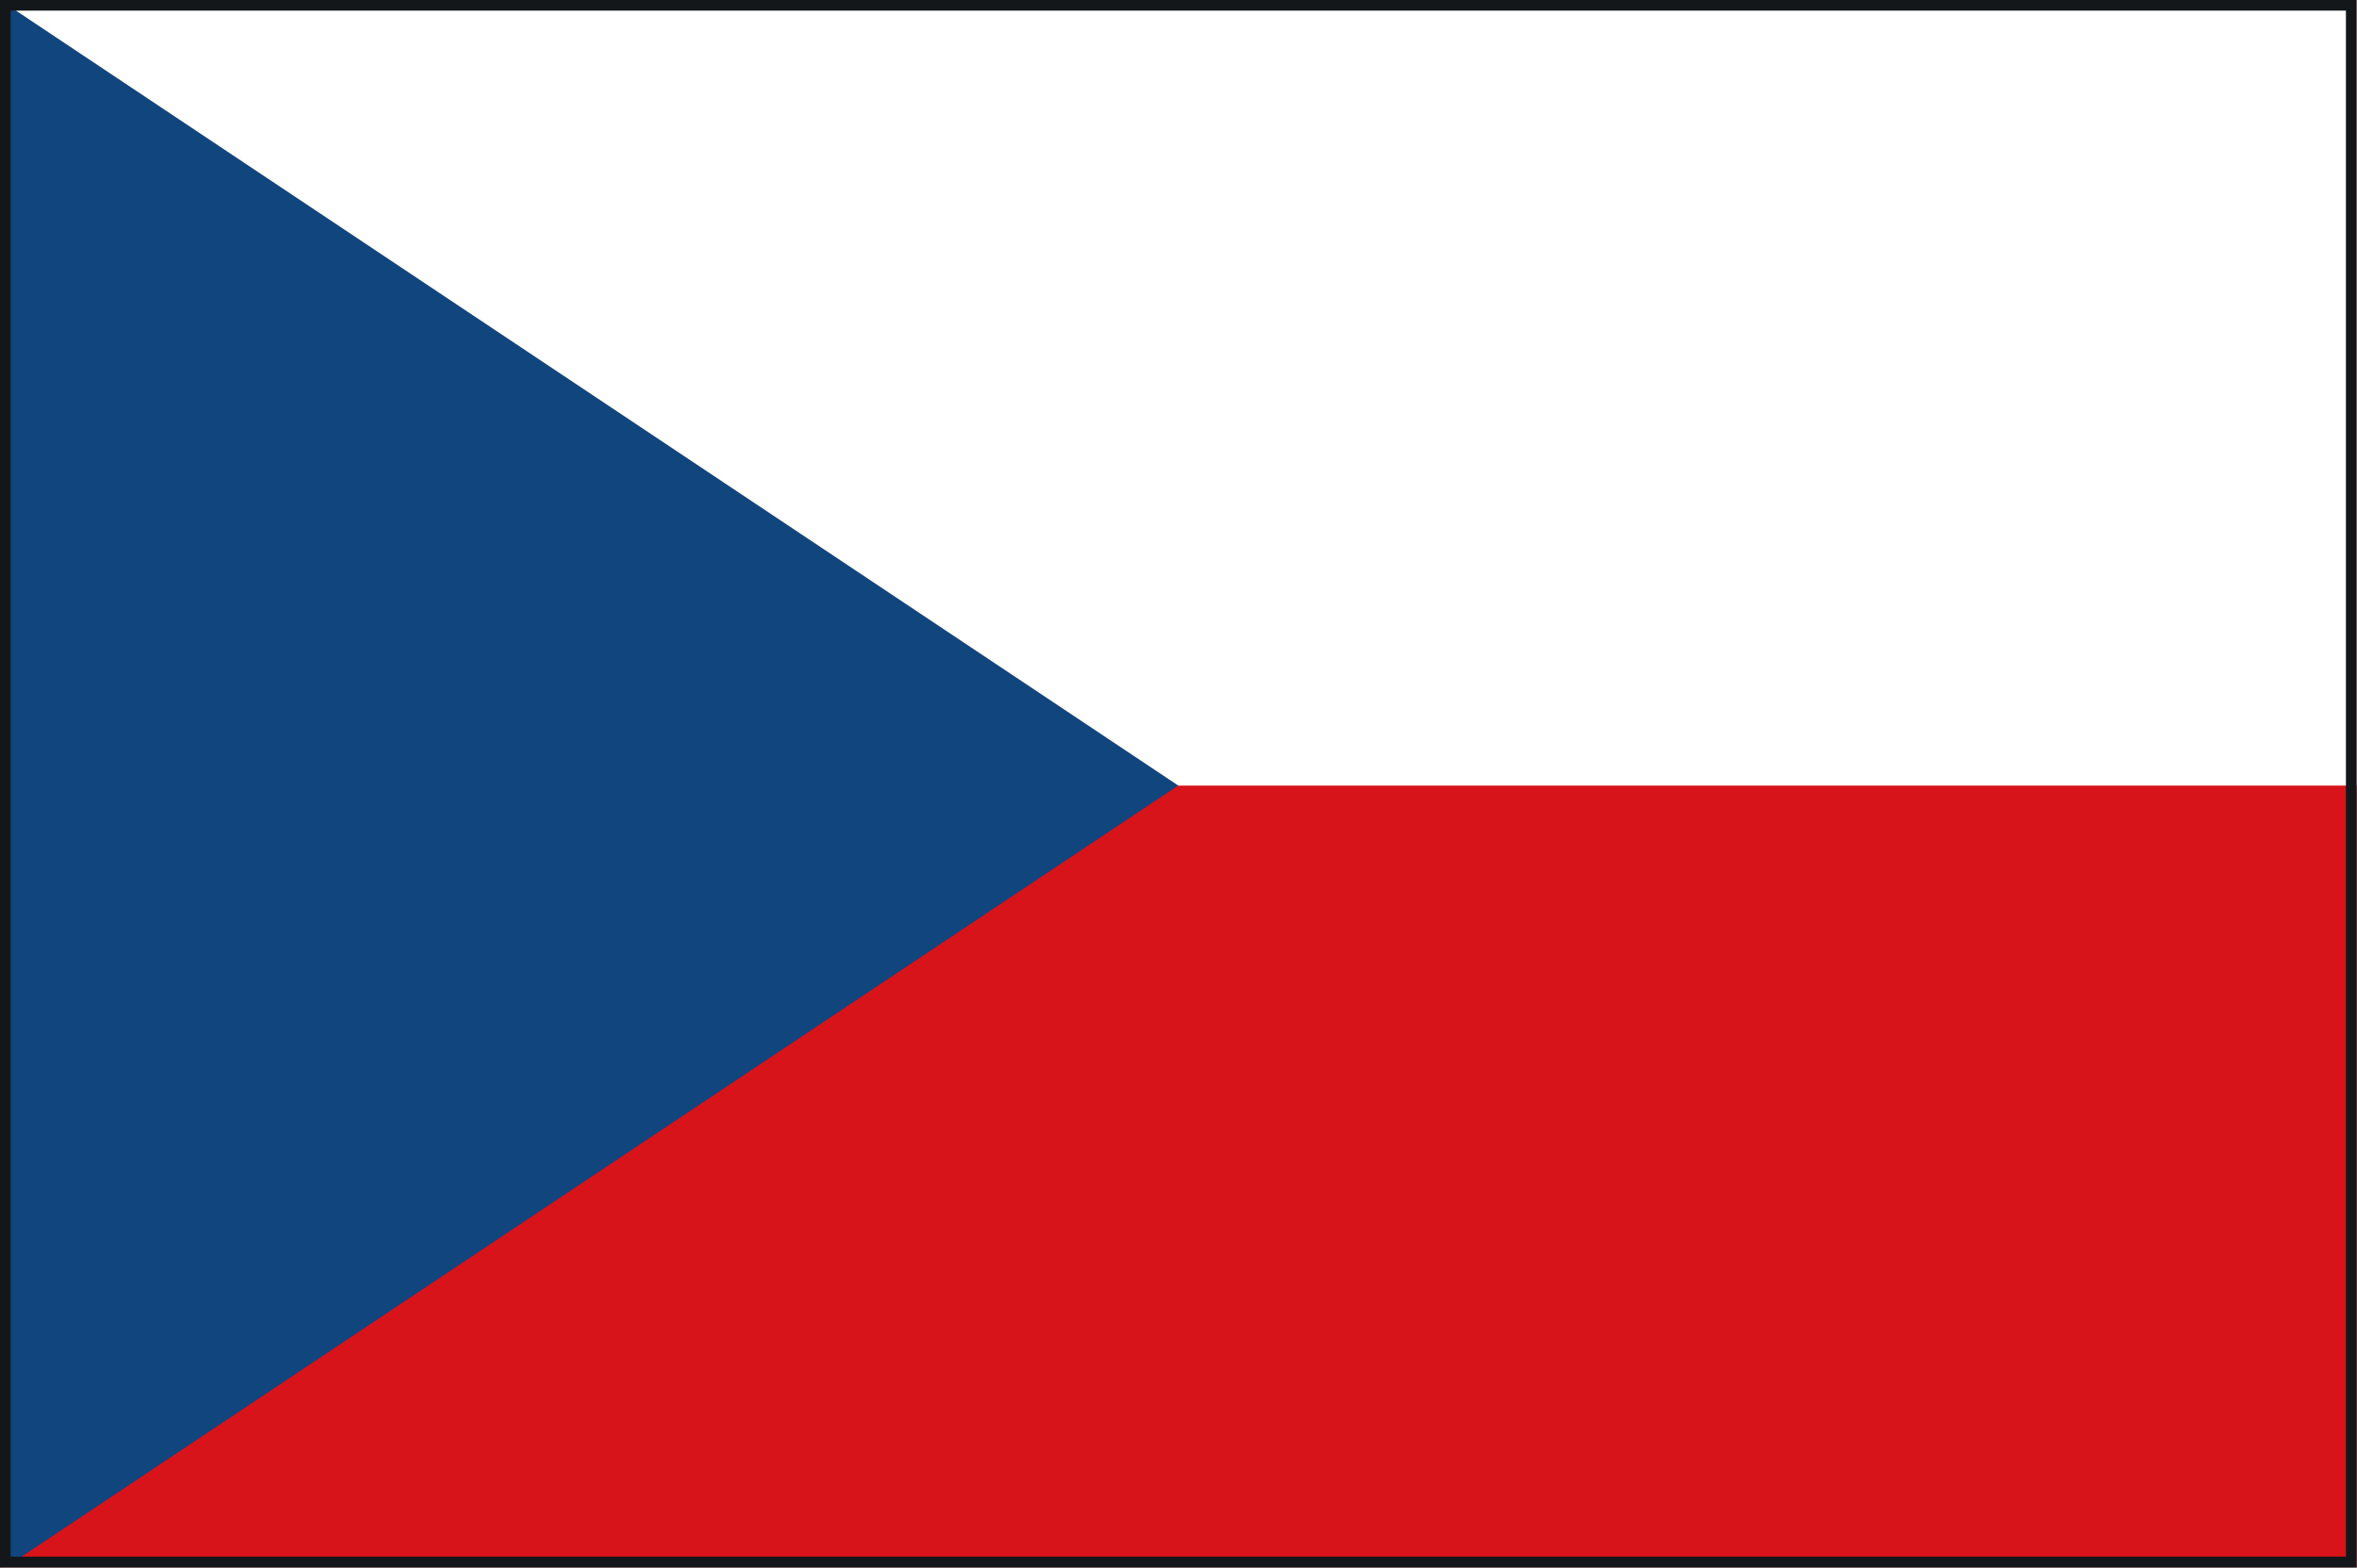 <?xml version="1.0" encoding="UTF-8" standalone="no"?><!DOCTYPE svg PUBLIC "-//W3C//DTD SVG 1.1//EN" "http://www.w3.org/Graphics/SVG/1.1/DTD/svg11.dtd"><svg width="100%" height="100%" viewBox="0 0 1667 1109" version="1.1" xmlns="http://www.w3.org/2000/svg" xmlns:xlink="http://www.w3.org/1999/xlink" xml:space="preserve" xmlns:serif="http://www.serif.com/" style="fill-rule:evenodd;clip-rule:evenodd;stroke-linejoin:round;stroke-miterlimit:2;"><rect x="0" y="0" width="1667" height="1109" fill="#808080" stroke="none"/><rect id="vlajka-cesko" x="0" y="0" width="1666.67" height="1108.33" style="fill:none;"/><clipPath id="_clip1"><rect x="0" y="0" width="1666.67" height="1108.33"/></clipPath><g clip-path="url(#_clip1)"><g><rect id="red" x="0" y="0" width="1666.67" height="1111.11" style="fill:#d7141a;"/><rect id="white" x="0" y="0" width="1666.67" height="555.556" style="fill:#fff;"/><path id="blue" d="M833.333,555.556l-833.333,-555.556l0,1111.11l833.333,-555.555Z" style="fill:#11457e;fill-rule:nonzero;"/></g><path d="M1666.67,-0l-1666.67,-0l0,1108.33l1666.67,0l-0,-1108.33Zm-1659.17,7.5l0,1093.33l1651.67,0l-0,-1093.33l-1651.67,-0Z" style="fill:#14171a;"/></g></svg>